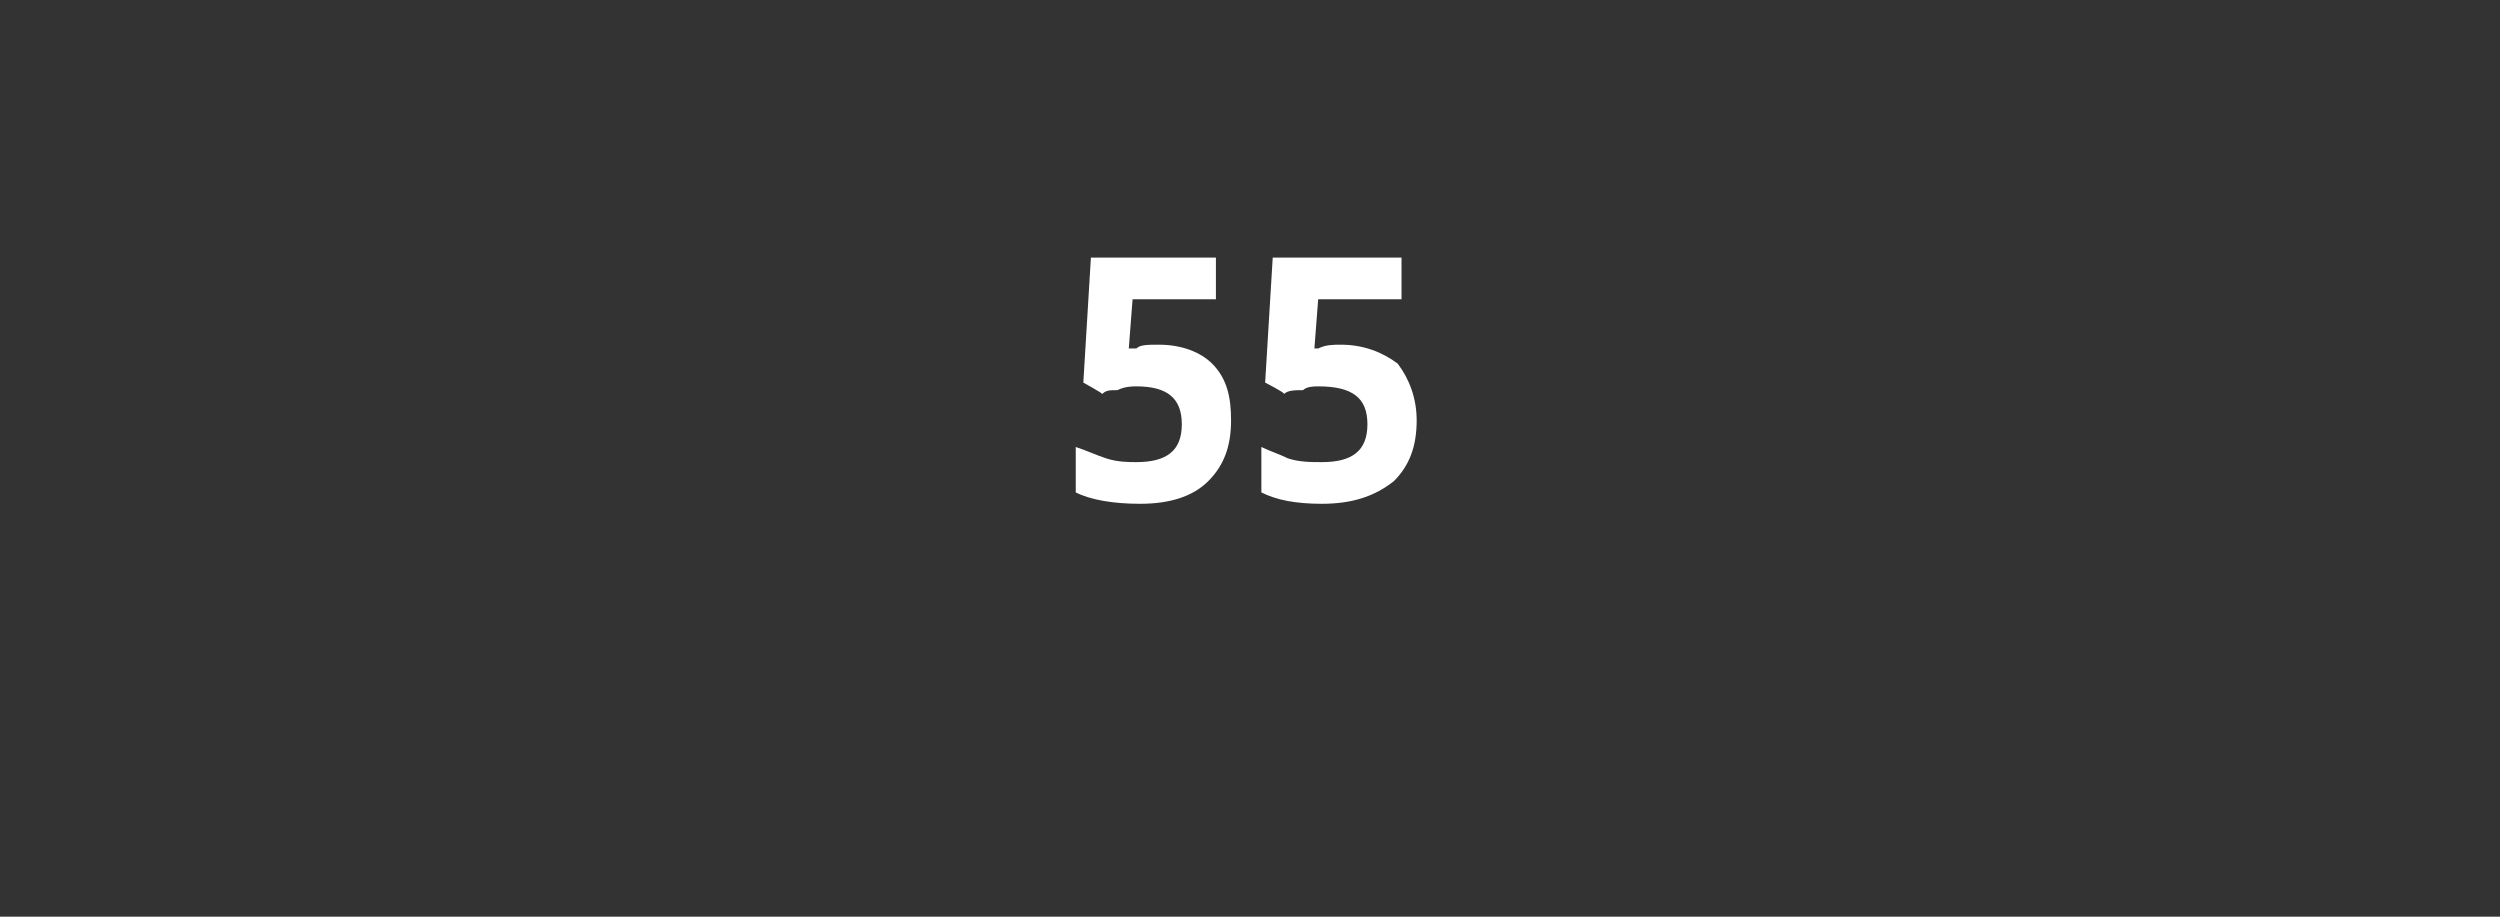 <?xml version="1.0" standalone="no"?><!DOCTYPE svg PUBLIC "-//W3C//DTD SVG 1.1//EN" "http://www.w3.org/Graphics/SVG/1.1/DTD/svg11.dtd"><svg xmlns="http://www.w3.org/2000/svg" version="1.1" width="66px" height="24.2px" viewBox="0 0 66 24.2"><rect x="0" y="0" width="66" height="24.2" fill="#333333" stroke="none"/>  <desc>55</desc>  <defs/>  <g id="Polygon101617">    <path d="M 30 9.2 C 30.1 9.1 30.3 9.1 30.6 9.1 C 31.2 9.1 31.7 9.3 32 9.6 C 32.4 10 32.5 10.5 32.5 11.1 C 32.5 11.8 32.3 12.3 31.9 12.7 C 31.5 13.1 30.9 13.3 30.1 13.3 C 29.4 13.3 28.8 13.2 28.4 13 C 28.4 13 28.4 11.8 28.4 11.8 C 28.7 11.9 28.9 12 29.2 12.1 C 29.5 12.2 29.8 12.2 30 12.2 C 30.8 12.2 31.2 11.9 31.2 11.2 C 31.2 10.5 30.8 10.2 30 10.2 C 29.9 10.2 29.7 10.2 29.5 10.3 C 29.3 10.3 29.2 10.3 29.1 10.4 C 29.07 10.36 28.6 10.1 28.6 10.1 L 28.8 6.8 L 32.1 6.8 L 32.1 7.9 L 29.9 7.9 L 29.8 9.2 L 30 9.2 C 30 9.2 29.96 9.18 30 9.2 Z M 34.8 9.2 C 35 9.1 35.2 9.1 35.4 9.1 C 36 9.1 36.5 9.3 36.9 9.6 C 37.2 10 37.4 10.5 37.4 11.1 C 37.4 11.8 37.2 12.3 36.8 12.7 C 36.3 13.1 35.7 13.3 34.9 13.3 C 34.2 13.3 33.7 13.2 33.3 13 C 33.3 13 33.3 11.8 33.3 11.8 C 33.5 11.9 33.8 12 34 12.1 C 34.3 12.2 34.6 12.2 34.9 12.2 C 35.7 12.2 36.1 11.9 36.1 11.2 C 36.1 10.5 35.7 10.2 34.8 10.2 C 34.7 10.2 34.5 10.2 34.4 10.3 C 34.2 10.3 34 10.3 33.9 10.4 C 33.91 10.36 33.4 10.1 33.4 10.1 L 33.6 6.8 L 37 6.8 L 37 7.9 L 34.8 7.9 L 34.7 9.2 L 34.8 9.2 C 34.8 9.2 34.8 9.18 34.8 9.2 Z " stroke="none" fill="#fff"/>  </g></svg>